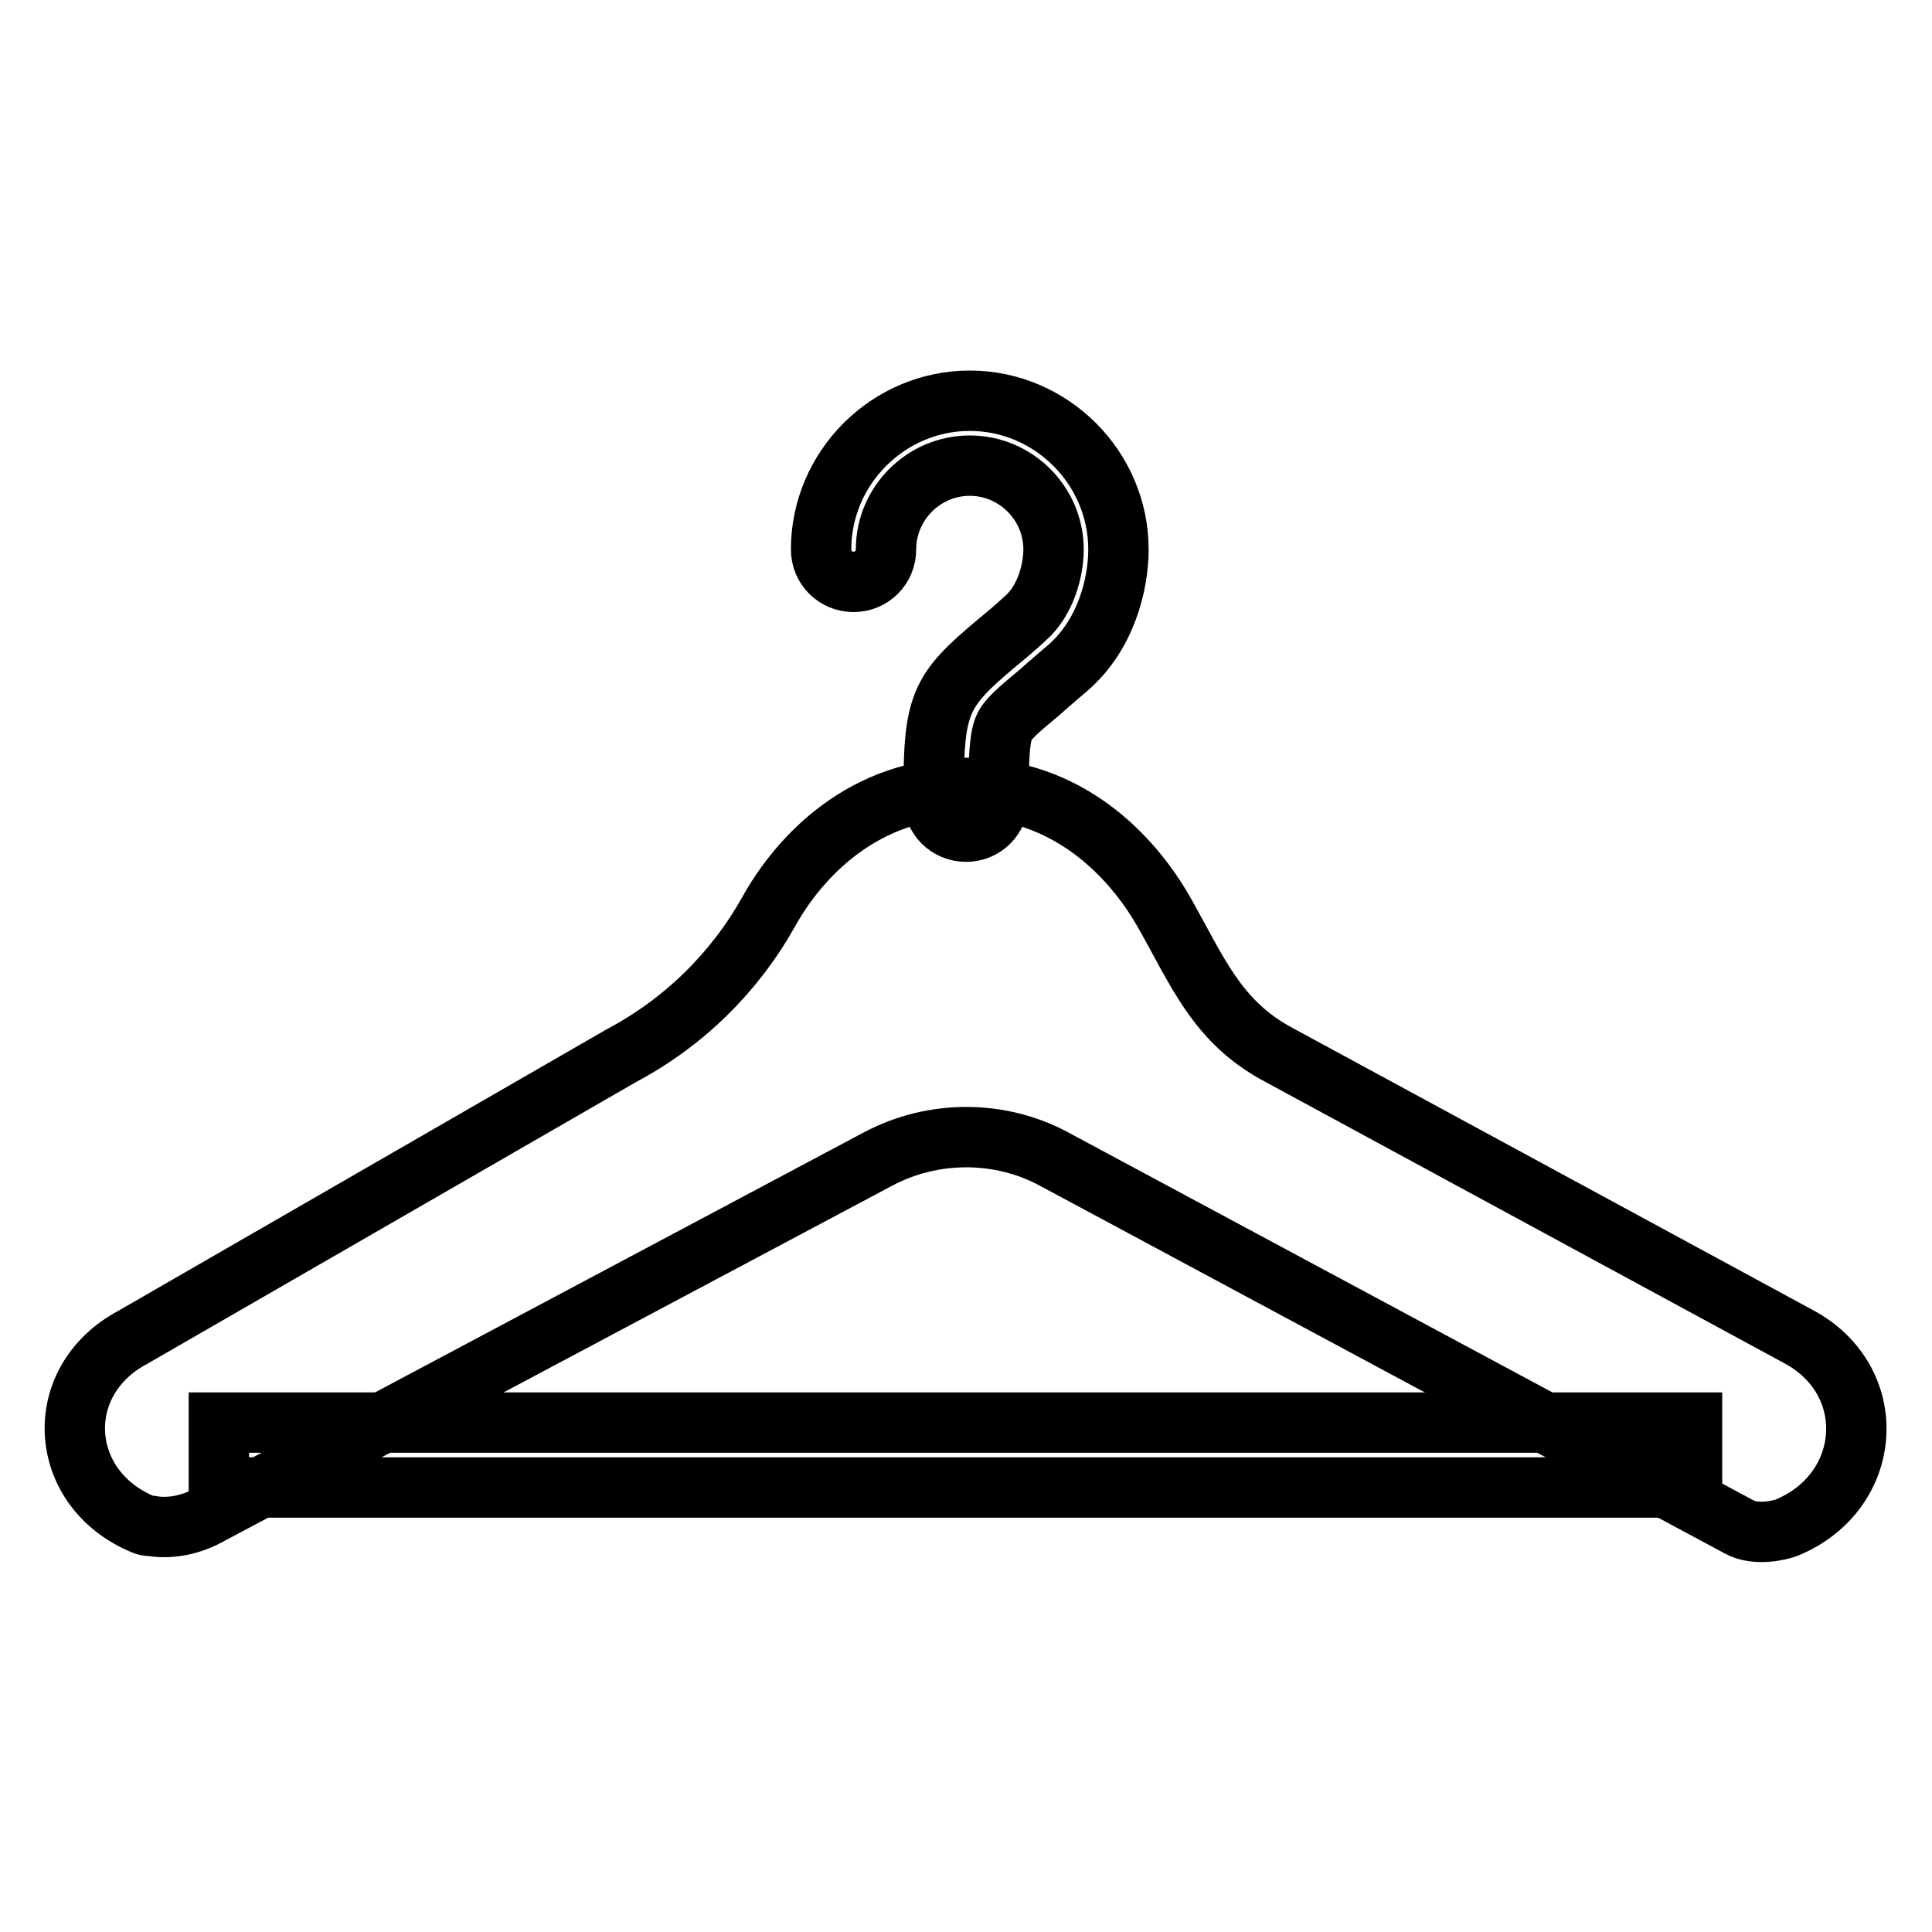 <?xml version="1.0" encoding="utf-8"?>
<!-- Svg Vector Icons : http://www.onlinewebfonts.com/icon -->
<!DOCTYPE svg PUBLIC "-//W3C//DTD SVG 1.1//EN" "http://www.w3.org/Graphics/SVG/1.1/DTD/svg11.dtd">
<svg version="1.1" xmlns="http://www.w3.org/2000/svg" xmlns:xlink="http://www.w3.org/1999/xlink" x="0px" y="0px" viewBox="0 0 256 256" enable-background="new 0 0 256 256" xml:space="preserve">
<g> <path stroke-width="8" fill-opacity="0" stroke="#000000"  d="M128,110.2c-2.4,0-4.3-1.9-4.3-4.3c0-12.6,0.6-14.2,8.5-20.8c1.1-0.9,2.3-1.9,3.7-3.2 c2.7-2.4,3.7-6.4,3.7-9.1c0-6.1-5-11.1-11.1-11.1c-6.1,0-11.1,5-11.1,11.1c0,2.4-1.9,4.3-4.3,4.3c-2.4,0-4.3-1.9-4.3-4.3 c0-10.8,8.9-19.7,19.7-19.7s19.7,8.9,19.7,19.7c0,4.7-1.7,11.3-6.6,15.6c-1.5,1.3-2.7,2.3-3.8,3.3c-3,2.5-4.3,3.6-4.8,4.8 c-0.6,1.5-0.7,4.6-0.7,9.4C132.3,108.3,130.4,110.2,128,110.2L128,110.2z"/> <path stroke-width="8" fill-opacity="0" stroke="#000000"  d="M29,188.5h195.2v8.6H29V188.5z"/> <path stroke-width="8" fill-opacity="0" stroke="#000000"  d="M238.3,177.1l-68.8-37.3c-8.3-4.4-10.8-11.1-15.3-19c-4.3-7.5-12.8-16.4-26.2-16.4 c-13.4,0-22,8.9-26.2,16.5c-4.5,8-11.2,14.6-19.5,19l-64.7,37.3c-10.9,5.8-10,20.1,1.4,24.8c0.2,0.1,0.5,0.2,1.1,0.2 c2.4,0.4,4.9-0.1,7.1-1.2l89.1-47.4c7.3-3.9,16.2-3.9,23.4,0l90.7,48.7c2.3,1.3,5.7,0.4,6.4,0.1 C248.3,197.6,249.2,182.9,238.3,177.1L238.3,177.1z"/></g>
</svg>